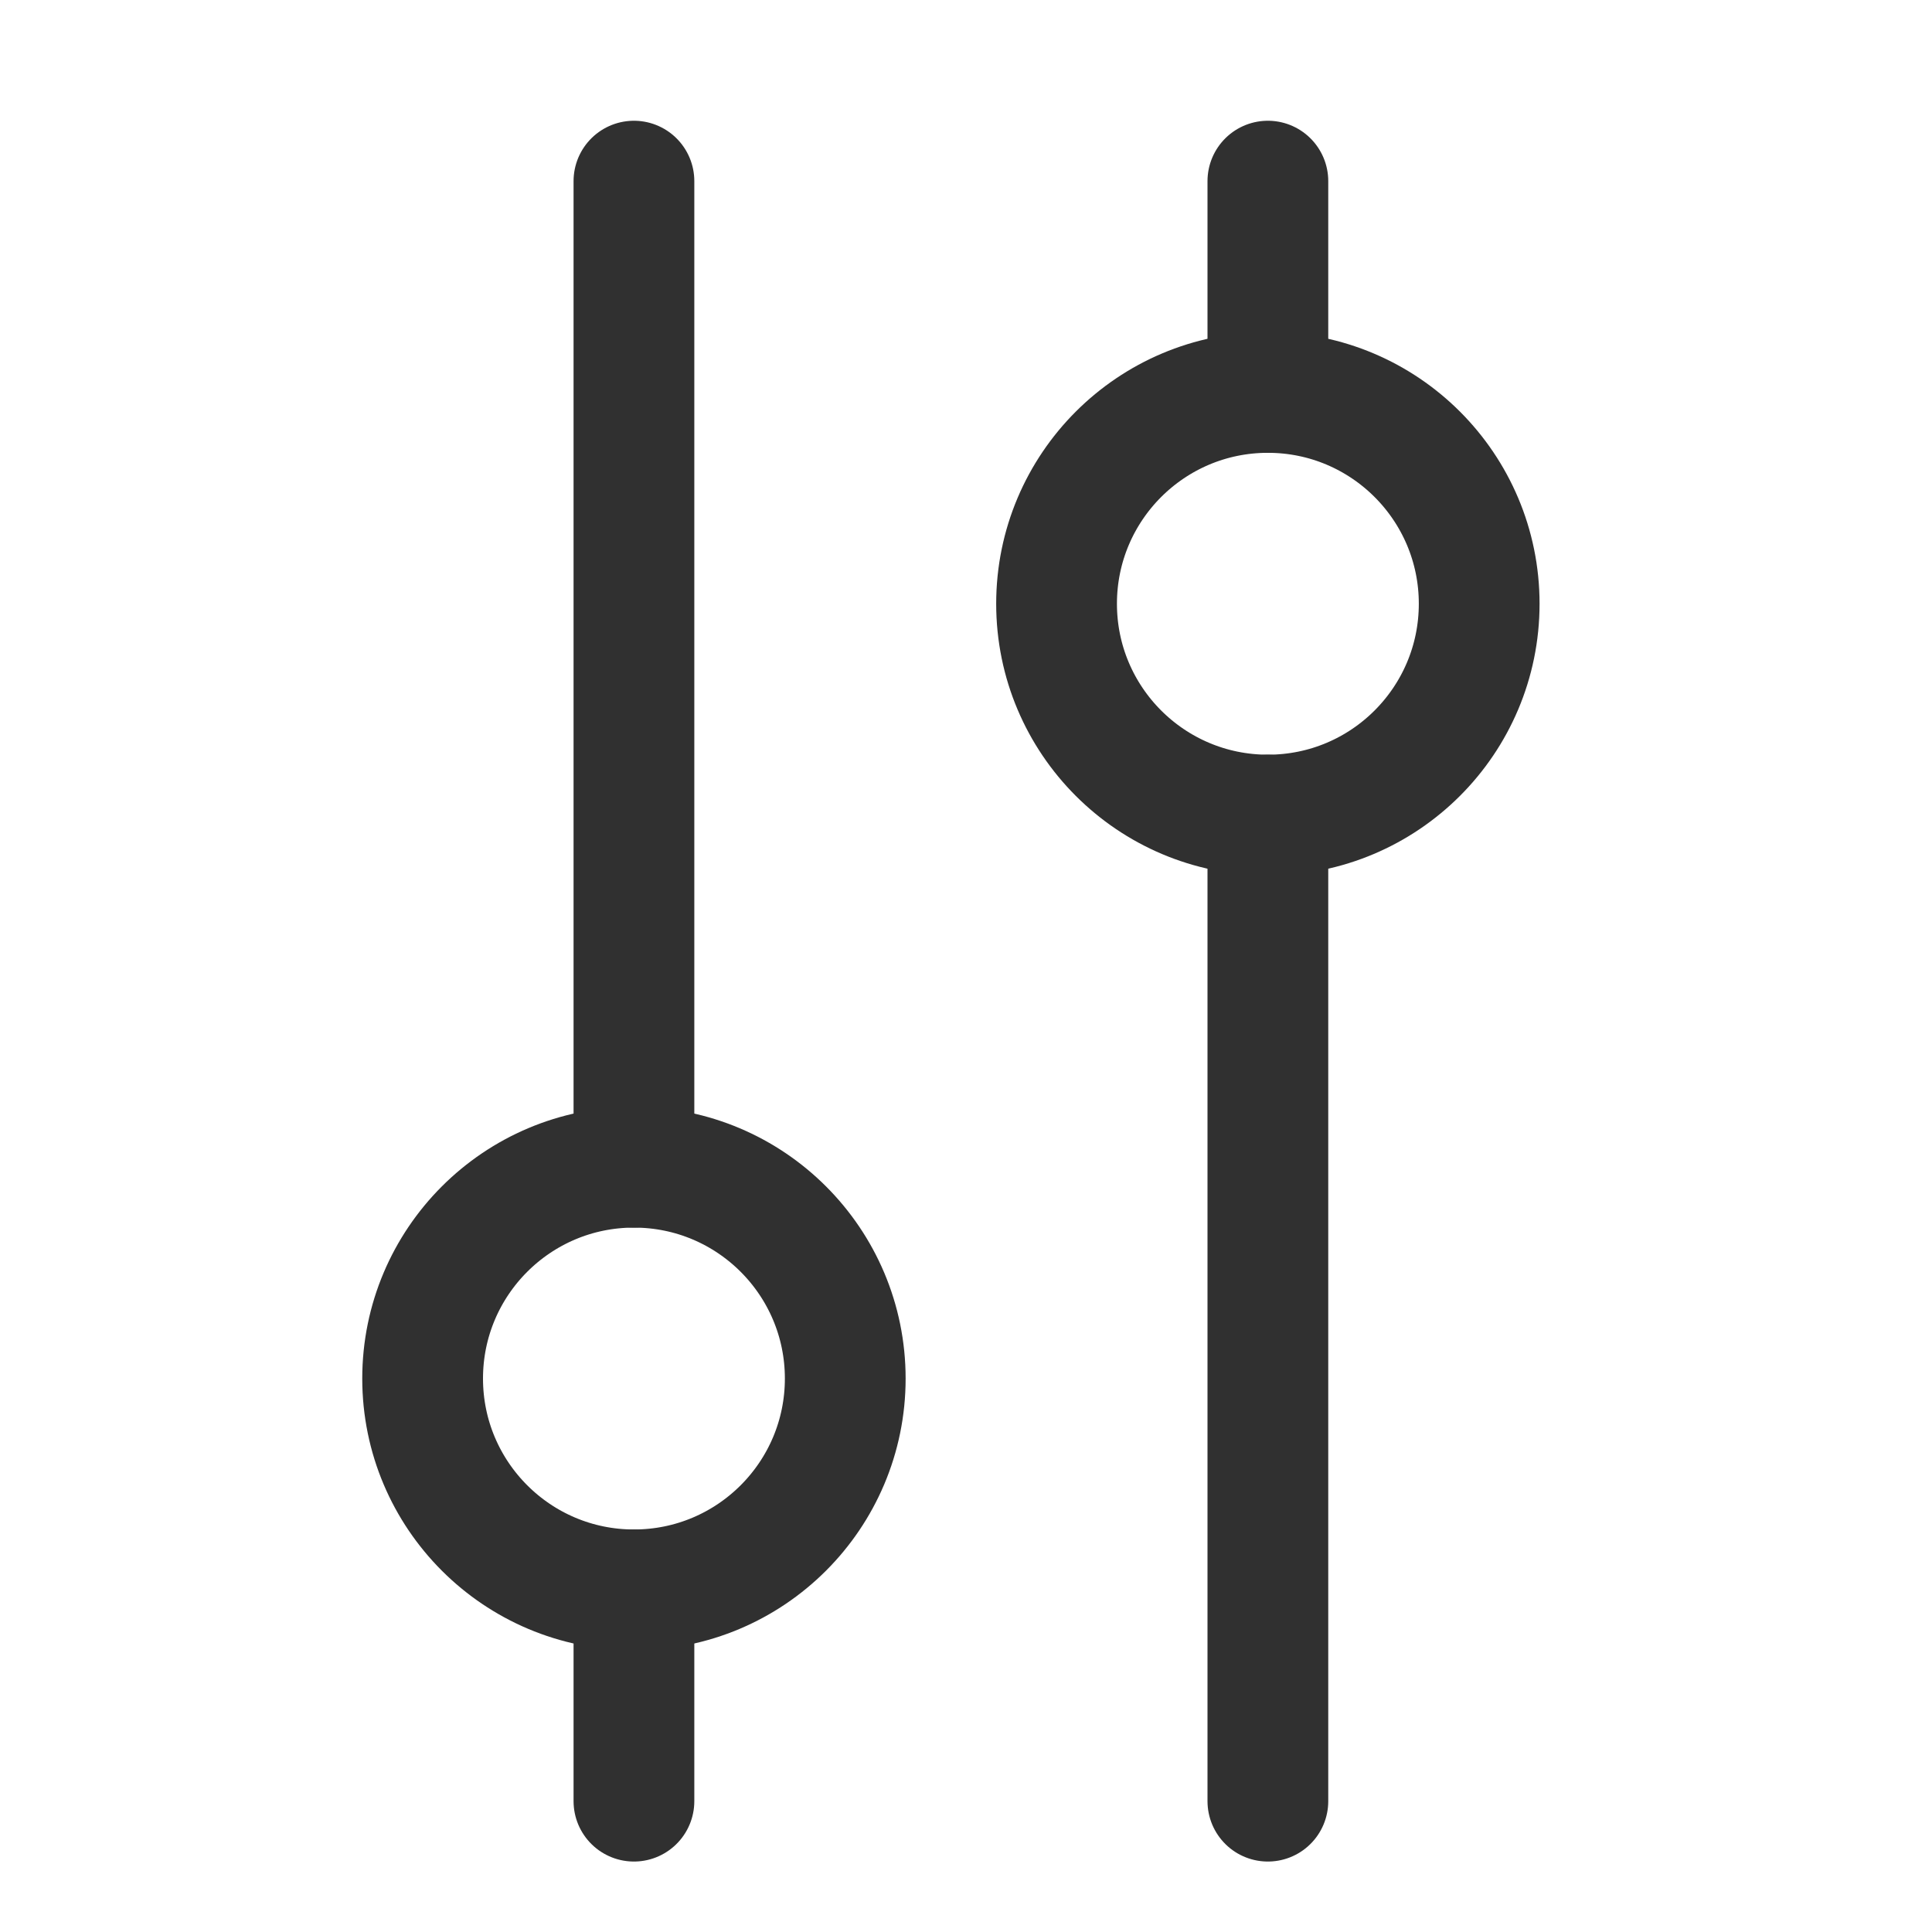 <svg width="32" height="32" viewBox="0 0 32 32" fill="none" xmlns="http://www.w3.org/2000/svg">
<circle cx="10.5" cy="22.833" r="3.5" stroke="#303030" stroke-width="2"/>
<path d="M10.5 3V19.333" stroke="#303030" stroke-width="2" stroke-linecap="round"/>
<path d="M10.5 26.333L10.5 29.833" stroke="#303030" stroke-width="2" stroke-linecap="round"/>
<circle cx="3.5" cy="3.5" r="3.5" transform="matrix(1 0 0 -1 17.5 13.5)" stroke="#303030" stroke-width="2"/>
<path d="M21 29.833V13.5" stroke="#303030" stroke-width="2" stroke-linecap="round"/>
<path d="M21 6.5L21 3" stroke="#303030" stroke-width="2" stroke-linecap="round"/>
</svg>
